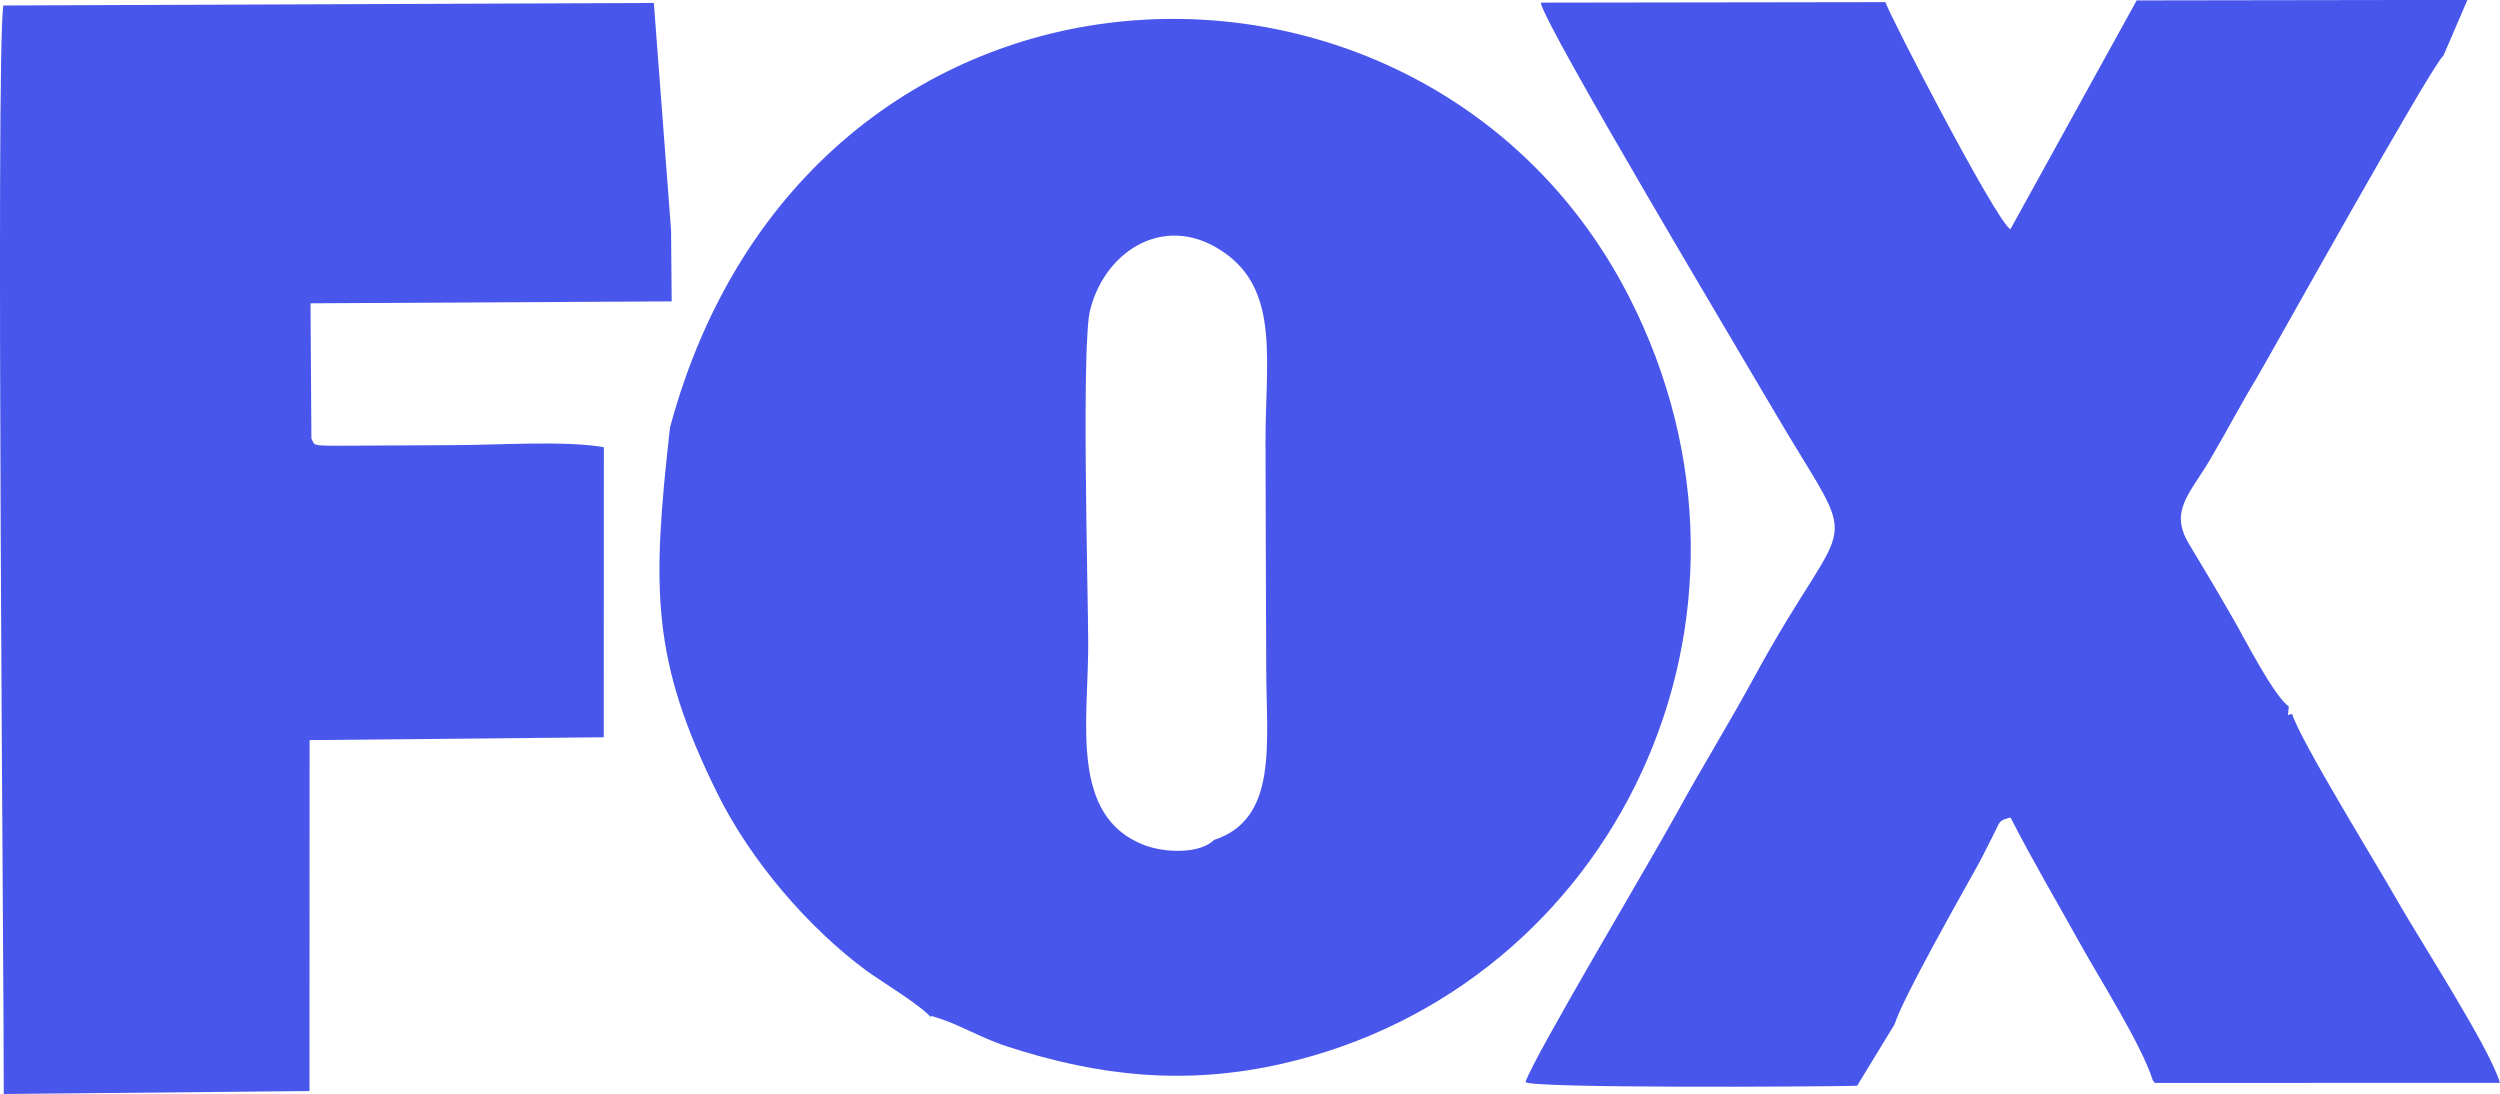 <?xml version="1.0" encoding="UTF-8"?> <!-- Creator: CorelDRAW --> <svg xmlns="http://www.w3.org/2000/svg" xmlns:xlink="http://www.w3.org/1999/xlink" xmlns:xodm="http://www.corel.com/coreldraw/odm/2003" xml:space="preserve" width="71.565mm" height="31.317mm" style="shape-rendering:geometricPrecision; text-rendering:geometricPrecision; image-rendering:optimizeQuality; fill-rule:evenodd; clip-rule:evenodd" viewBox="0 0 246.62 107.92"> <defs> <style type="text/css"> <![CDATA[ .fil0 {fill:#4956EB} ]]> </style> </defs> <g id="Слой_x0020_1">  <g id="_2587710495216"> <path class="fil0" d="M107.57 30.47c1.53,-5.9 7.67,-9.72 13.51,-5.33 5.12,3.85 3.75,10.69 3.76,18.45 0.01,7.45 0.05,14.9 0.07,22.35 0.02,7.48 1.18,14.84 -5.15,16.92 -1.36,1.36 -4.77,1.31 -6.87,0.51 -7.43,-2.84 -5.52,-12.31 -5.54,-19.86 -0.01,-5.24 -0.7,-30.09 0.22,-33.04zm-41.47 11.66c-1.8,15.99 -1.88,22.92 4.7,36.2 3.28,6.62 8.94,13.18 14.65,17.41 1.31,0.97 5.5,3.48 6.44,4.69l-0.11 -0.23c2.73,0.72 4.62,2.07 7.6,3.04 9.12,2.97 17.66,3.84 27.12,1.69 32.75,-7.47 50.39,-44.01 34.19,-75.68 -20.04,-39.17 -80.95,-37.57 -94.59,12.89z"></path> <path class="fil0" d="M150.5 106.74c0.22,0.64 29.41,0.46 32.7,0.37l3.7 -6.07c0.79,-2.56 6.49,-12.59 8.31,-15.88 0.48,-0.88 0.91,-1.79 1.33,-2.6 0.87,-1.66 0.52,-1.55 1.79,-1.92 2.37,4.61 4.42,8.02 7.03,12.73 1.63,2.94 5.95,9.79 7,13.18l0.21 0.28 34.04 -0.01c-0.9,-3.28 -7.95,-14.15 -10.25,-18.2 -2.02,-3.56 -9.47,-15.63 -10.24,-18.18 -0.52,-0.04 -0.44,0.59 -0.33,-0.74 -1.48,-1.07 -4.28,-6.53 -5.18,-8.11 -1.25,-2.21 -3.12,-5.37 -4.69,-7.97 -1.95,-3.24 0.13,-4.93 2.11,-8.3 1.64,-2.78 2.97,-5.36 4.6,-8.05 1.04,-1.73 17.21,-30.8 18.42,-31.8l2.36 -5.48 -32.63 0.05 -12.46 22.58c-1.42,-0.82 -12.01,-21.28 -12.32,-22.41l-34.01 0.05c0.41,2.34 19.95,35.04 22.87,40.04 9.01,15.41 7.84,8.75 -1.83,26.54 -2.57,4.72 -5.08,8.74 -7.6,13.34 -2.61,4.77 -14.06,23.96 -14.94,26.55z"></path> <path class="fil0" d="M0.37 107.92l30.16 -0.29 0.01 -34.62 29.02 -0.28 0.01 -28.61c-3.63,-0.68 -10.75,-0.21 -14.76,-0.21l-11.19 0.06c-3.1,0.01 -2.51,-0.08 -2.9,-0.69l-0.09 -13.36 35.63 -0.19 -0.06 -7.03 -1.7 -22.41 -64.17 0.25c-0.79,4.78 0.09,99.26 0.04,107.37z"></path> </g> </g> </svg> 